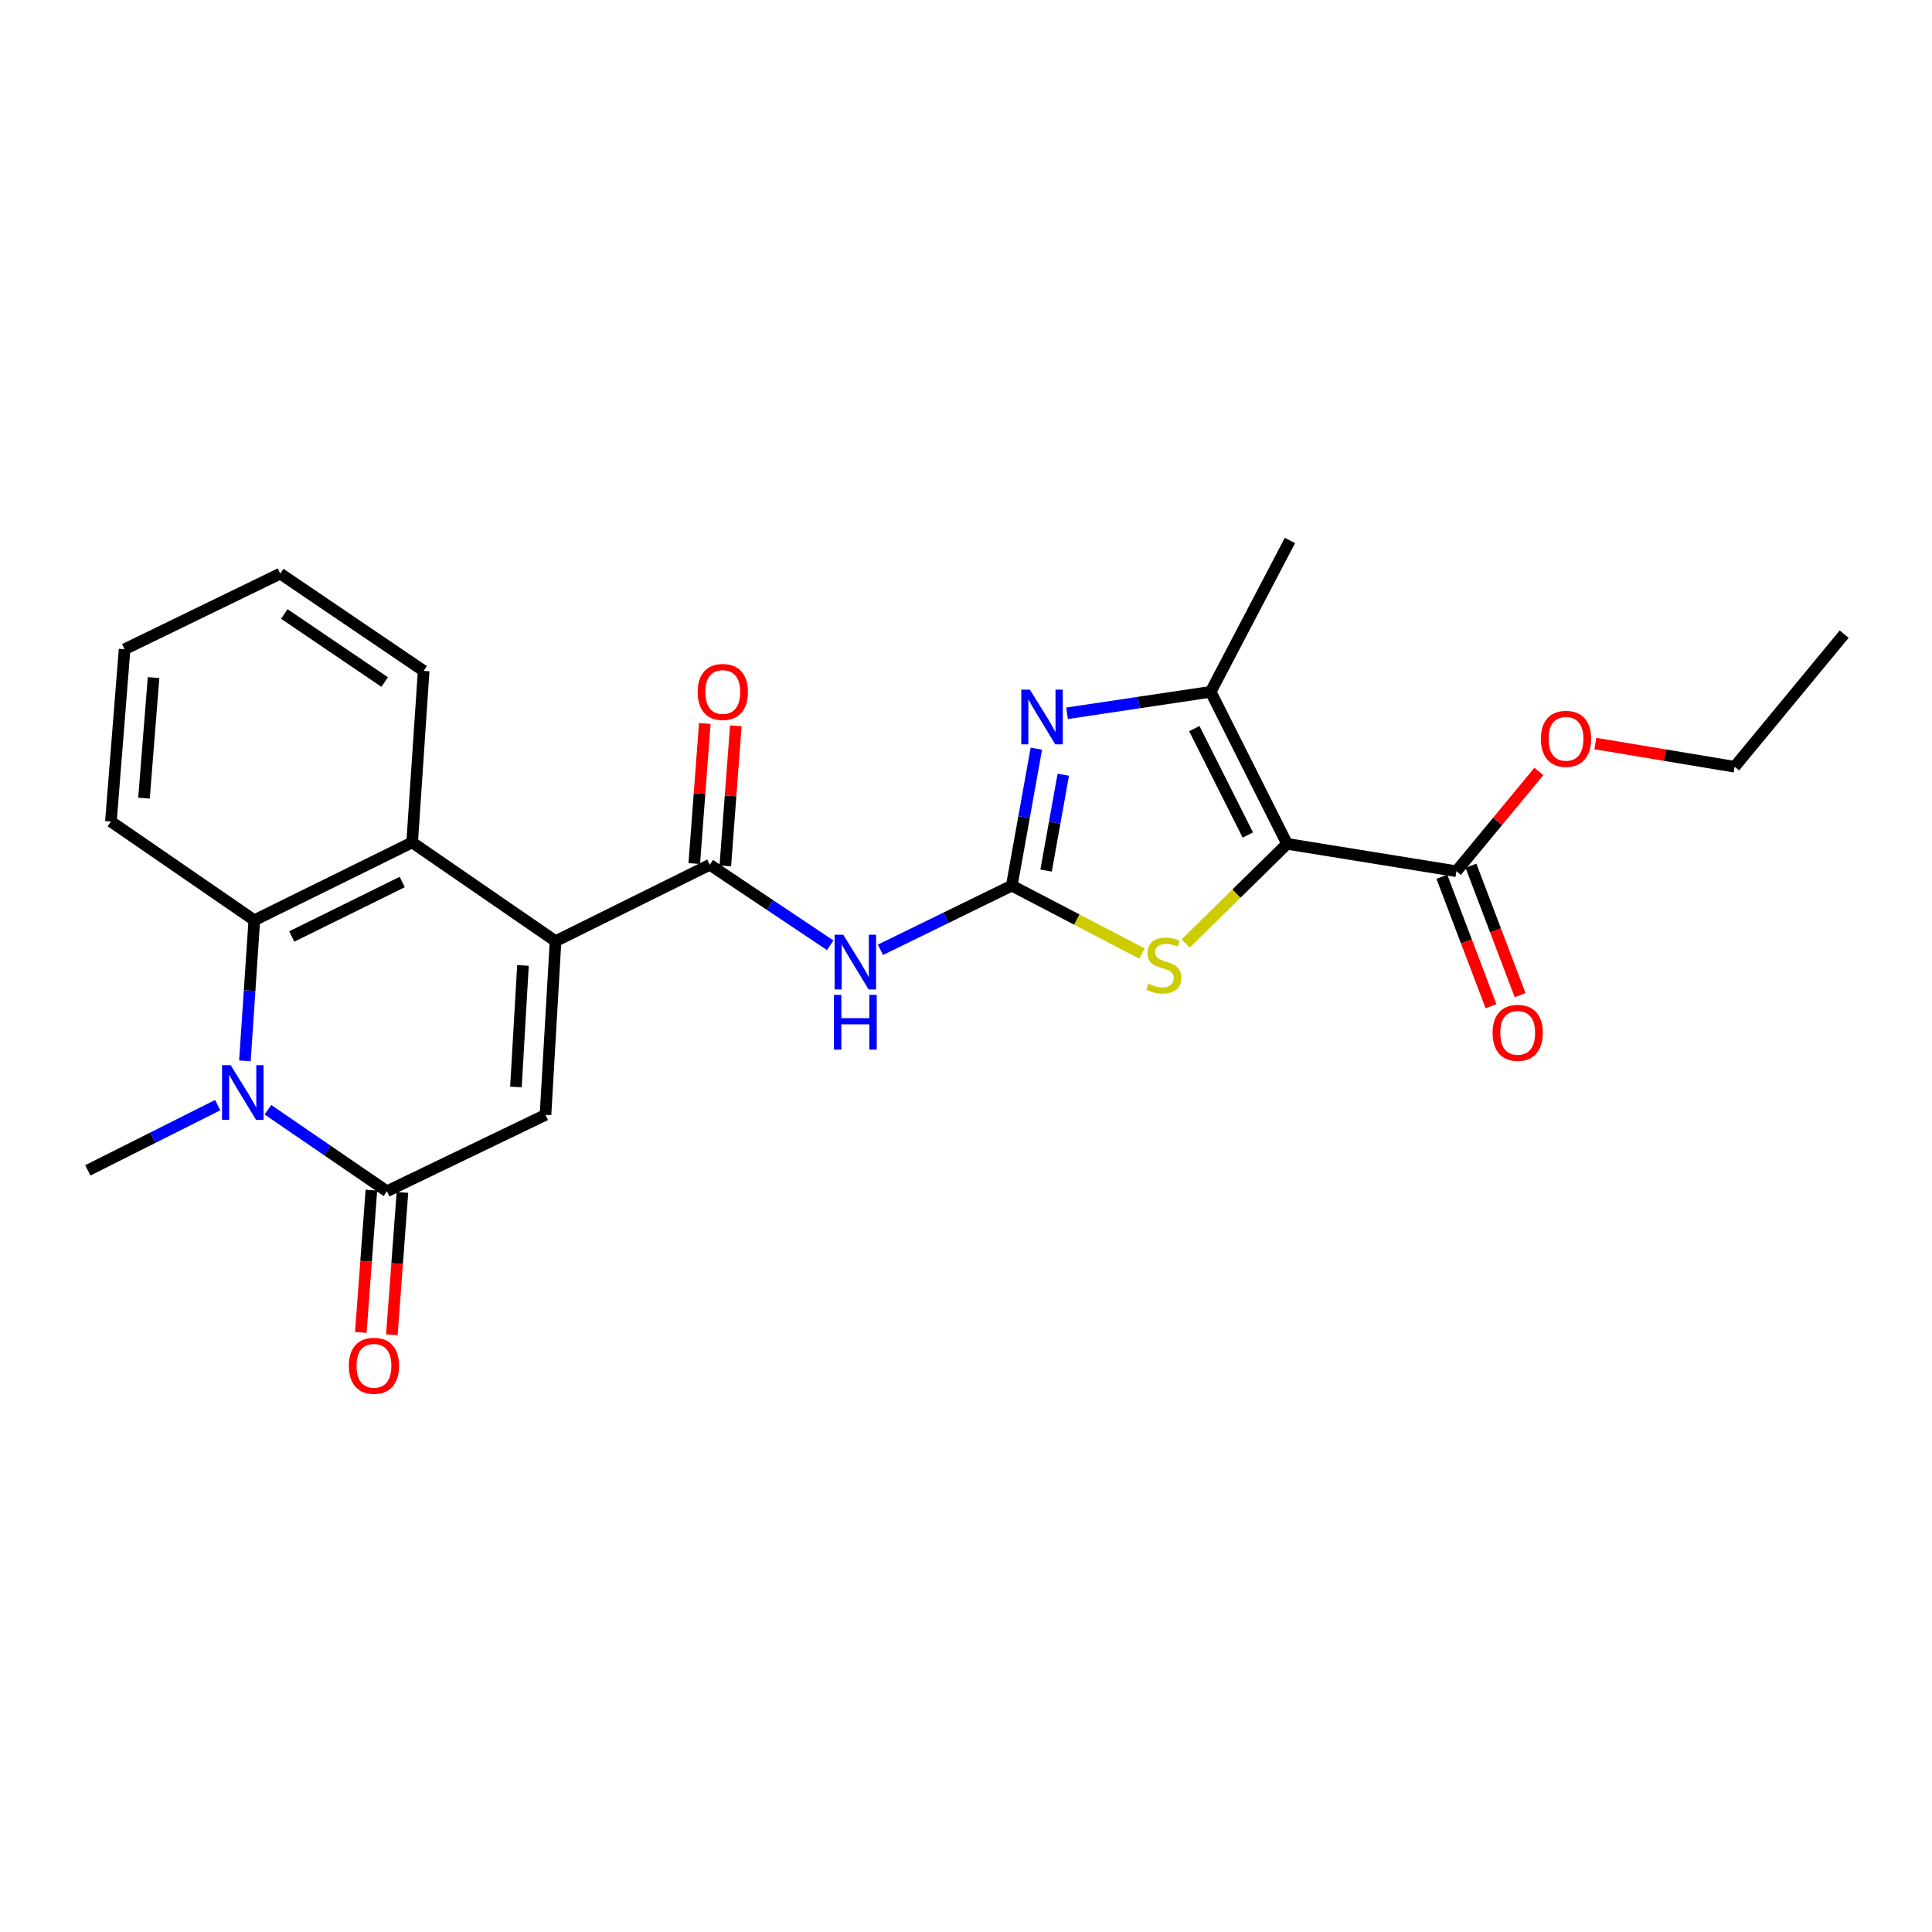 <?xml version='1.0' encoding='iso-8859-1'?>
<svg version='1.1' baseProfile='full'
              xmlns='http://www.w3.org/2000/svg'
                      xmlns:rdkit='http://www.rdkit.org/xml'
                      xmlns:xlink='http://www.w3.org/1999/xlink'
                  xml:space='preserve'
width='1000px' height='1000px' viewBox='0 0 1000 1000'>
<!-- END OF HEADER -->
<rect style='opacity:1.0;fill:#FFFFFF;stroke:none' width='1000' height='1000' x='0' y='0'> </rect>
<path class='bond-7' d='M 666.197,436.785 L 639.955,462.564' style='fill:none;fill-rule:evenodd;stroke:#000000;stroke-width:6px;stroke-linecap:butt;stroke-linejoin:miter;stroke-opacity:1' />
<path class='bond-7' d='M 639.955,462.564 L 613.712,488.342' style='fill:none;fill-rule:evenodd;stroke:#CCCC00;stroke-width:6px;stroke-linecap:butt;stroke-linejoin:miter;stroke-opacity:1' />
<path class='bond-8' d='M 666.197,436.785 L 626.644,358.081' style='fill:none;fill-rule:evenodd;stroke:#000000;stroke-width:6px;stroke-linecap:butt;stroke-linejoin:miter;stroke-opacity:1' />
<path class='bond-8' d='M 645.869,432.214 L 618.181,377.121' style='fill:none;fill-rule:evenodd;stroke:#000000;stroke-width:6px;stroke-linecap:butt;stroke-linejoin:miter;stroke-opacity:1' />
<path class='bond-12' d='M 666.197,436.785 L 753.834,450.945' style='fill:none;fill-rule:evenodd;stroke:#000000;stroke-width:6px;stroke-linecap:butt;stroke-linejoin:miter;stroke-opacity:1' />
<path class='bond-0' d='M 523.693,458.401 L 557.395,475.982' style='fill:none;fill-rule:evenodd;stroke:#000000;stroke-width:6px;stroke-linecap:butt;stroke-linejoin:miter;stroke-opacity:1' />
<path class='bond-0' d='M 557.395,475.982 L 591.097,493.564' style='fill:none;fill-rule:evenodd;stroke:#CCCC00;stroke-width:6px;stroke-linecap:butt;stroke-linejoin:miter;stroke-opacity:1' />
<path class='bond-9' d='M 523.693,458.401 L 489.705,475.008' style='fill:none;fill-rule:evenodd;stroke:#000000;stroke-width:6px;stroke-linecap:butt;stroke-linejoin:miter;stroke-opacity:1' />
<path class='bond-9' d='M 489.705,475.008 L 455.717,491.615' style='fill:none;fill-rule:evenodd;stroke:#0000FF;stroke-width:6px;stroke-linecap:butt;stroke-linejoin:miter;stroke-opacity:1' />
<path class='bond-25' d='M 523.693,458.401 L 530.051,422.954' style='fill:none;fill-rule:evenodd;stroke:#000000;stroke-width:6px;stroke-linecap:butt;stroke-linejoin:miter;stroke-opacity:1' />
<path class='bond-25' d='M 530.051,422.954 L 536.41,387.508' style='fill:none;fill-rule:evenodd;stroke:#0000FF;stroke-width:6px;stroke-linecap:butt;stroke-linejoin:miter;stroke-opacity:1' />
<path class='bond-25' d='M 541.458,450.612 L 545.909,425.799' style='fill:none;fill-rule:evenodd;stroke:#000000;stroke-width:6px;stroke-linecap:butt;stroke-linejoin:miter;stroke-opacity:1' />
<path class='bond-25' d='M 545.909,425.799 L 550.36,400.986' style='fill:none;fill-rule:evenodd;stroke:#0000FF;stroke-width:6px;stroke-linecap:butt;stroke-linejoin:miter;stroke-opacity:1' />
<path class='bond-1' d='M 287.554,487.142 L 367.386,447.597' style='fill:none;fill-rule:evenodd;stroke:#000000;stroke-width:6px;stroke-linecap:butt;stroke-linejoin:miter;stroke-opacity:1' />
<path class='bond-5' d='M 287.554,487.142 L 282.345,577.043' style='fill:none;fill-rule:evenodd;stroke:#000000;stroke-width:6px;stroke-linecap:butt;stroke-linejoin:miter;stroke-opacity:1' />
<path class='bond-5' d='M 270.688,499.695 L 267.042,562.626' style='fill:none;fill-rule:evenodd;stroke:#000000;stroke-width:6px;stroke-linecap:butt;stroke-linejoin:miter;stroke-opacity:1' />
<path class='bond-11' d='M 287.554,487.142 L 213.326,436.033' style='fill:none;fill-rule:evenodd;stroke:#000000;stroke-width:6px;stroke-linecap:butt;stroke-linejoin:miter;stroke-opacity:1' />
<path class='bond-2' d='M 126.767,549.102 L 129.2,512.711' style='fill:none;fill-rule:evenodd;stroke:#0000FF;stroke-width:6px;stroke-linecap:butt;stroke-linejoin:miter;stroke-opacity:1' />
<path class='bond-2' d='M 129.2,512.711 L 131.632,476.32' style='fill:none;fill-rule:evenodd;stroke:#000000;stroke-width:6px;stroke-linecap:butt;stroke-linejoin:miter;stroke-opacity:1' />
<path class='bond-16' d='M 112.687,572.016 L 79.071,588.895' style='fill:none;fill-rule:evenodd;stroke:#0000FF;stroke-width:6px;stroke-linecap:butt;stroke-linejoin:miter;stroke-opacity:1' />
<path class='bond-16' d='M 79.071,588.895 L 45.455,605.775' style='fill:none;fill-rule:evenodd;stroke:#000000;stroke-width:6px;stroke-linecap:butt;stroke-linejoin:miter;stroke-opacity:1' />
<path class='bond-26' d='M 138.671,574.401 L 169.469,595.494' style='fill:none;fill-rule:evenodd;stroke:#0000FF;stroke-width:6px;stroke-linecap:butt;stroke-linejoin:miter;stroke-opacity:1' />
<path class='bond-26' d='M 169.469,595.494 L 200.267,616.587' style='fill:none;fill-rule:evenodd;stroke:#000000;stroke-width:6px;stroke-linecap:butt;stroke-linejoin:miter;stroke-opacity:1' />
<path class='bond-3' d='M 200.267,616.587 L 282.345,577.043' style='fill:none;fill-rule:evenodd;stroke:#000000;stroke-width:6px;stroke-linecap:butt;stroke-linejoin:miter;stroke-opacity:1' />
<path class='bond-13' d='M 192.233,615.99 L 189.493,652.828' style='fill:none;fill-rule:evenodd;stroke:#000000;stroke-width:6px;stroke-linecap:butt;stroke-linejoin:miter;stroke-opacity:1' />
<path class='bond-13' d='M 189.493,652.828 L 186.753,689.666' style='fill:none;fill-rule:evenodd;stroke:#FF0000;stroke-width:6px;stroke-linecap:butt;stroke-linejoin:miter;stroke-opacity:1' />
<path class='bond-13' d='M 208.3,617.185 L 205.56,654.023' style='fill:none;fill-rule:evenodd;stroke:#000000;stroke-width:6px;stroke-linecap:butt;stroke-linejoin:miter;stroke-opacity:1' />
<path class='bond-13' d='M 205.56,654.023 L 202.82,690.861' style='fill:none;fill-rule:evenodd;stroke:#FF0000;stroke-width:6px;stroke-linecap:butt;stroke-linejoin:miter;stroke-opacity:1' />
<path class='bond-4' d='M 552.294,369.196 L 589.469,363.638' style='fill:none;fill-rule:evenodd;stroke:#0000FF;stroke-width:6px;stroke-linecap:butt;stroke-linejoin:miter;stroke-opacity:1' />
<path class='bond-4' d='M 589.469,363.638 L 626.644,358.081' style='fill:none;fill-rule:evenodd;stroke:#000000;stroke-width:6px;stroke-linecap:butt;stroke-linejoin:miter;stroke-opacity:1' />
<path class='bond-6' d='M 367.386,447.597 L 398.552,468.433' style='fill:none;fill-rule:evenodd;stroke:#000000;stroke-width:6px;stroke-linecap:butt;stroke-linejoin:miter;stroke-opacity:1' />
<path class='bond-6' d='M 398.552,468.433 L 429.719,489.269' style='fill:none;fill-rule:evenodd;stroke:#0000FF;stroke-width:6px;stroke-linecap:butt;stroke-linejoin:miter;stroke-opacity:1' />
<path class='bond-14' d='M 375.419,448.201 L 378.141,411.945' style='fill:none;fill-rule:evenodd;stroke:#000000;stroke-width:6px;stroke-linecap:butt;stroke-linejoin:miter;stroke-opacity:1' />
<path class='bond-14' d='M 378.141,411.945 L 380.864,375.688' style='fill:none;fill-rule:evenodd;stroke:#FF0000;stroke-width:6px;stroke-linecap:butt;stroke-linejoin:miter;stroke-opacity:1' />
<path class='bond-14' d='M 359.353,446.994 L 362.075,410.738' style='fill:none;fill-rule:evenodd;stroke:#000000;stroke-width:6px;stroke-linecap:butt;stroke-linejoin:miter;stroke-opacity:1' />
<path class='bond-14' d='M 362.075,410.738 L 364.798,374.482' style='fill:none;fill-rule:evenodd;stroke:#FF0000;stroke-width:6px;stroke-linecap:butt;stroke-linejoin:miter;stroke-opacity:1' />
<path class='bond-18' d='M 626.644,358.081 L 667.674,279.735' style='fill:none;fill-rule:evenodd;stroke:#000000;stroke-width:6px;stroke-linecap:butt;stroke-linejoin:miter;stroke-opacity:1' />
<path class='bond-10' d='M 131.632,476.32 L 213.326,436.033' style='fill:none;fill-rule:evenodd;stroke:#000000;stroke-width:6px;stroke-linecap:butt;stroke-linejoin:miter;stroke-opacity:1' />
<path class='bond-10' d='M 151.012,484.727 L 208.198,456.526' style='fill:none;fill-rule:evenodd;stroke:#000000;stroke-width:6px;stroke-linecap:butt;stroke-linejoin:miter;stroke-opacity:1' />
<path class='bond-19' d='M 131.632,476.32 L 57.404,425.221' style='fill:none;fill-rule:evenodd;stroke:#000000;stroke-width:6px;stroke-linecap:butt;stroke-linejoin:miter;stroke-opacity:1' />
<path class='bond-20' d='M 213.326,436.033 L 219.287,347.251' style='fill:none;fill-rule:evenodd;stroke:#000000;stroke-width:6px;stroke-linecap:butt;stroke-linejoin:miter;stroke-opacity:1' />
<path class='bond-15' d='M 746.303,453.804 L 759.021,487.309' style='fill:none;fill-rule:evenodd;stroke:#000000;stroke-width:6px;stroke-linecap:butt;stroke-linejoin:miter;stroke-opacity:1' />
<path class='bond-15' d='M 759.021,487.309 L 771.74,520.813' style='fill:none;fill-rule:evenodd;stroke:#FF0000;stroke-width:6px;stroke-linecap:butt;stroke-linejoin:miter;stroke-opacity:1' />
<path class='bond-15' d='M 761.365,448.086 L 774.084,481.591' style='fill:none;fill-rule:evenodd;stroke:#000000;stroke-width:6px;stroke-linecap:butt;stroke-linejoin:miter;stroke-opacity:1' />
<path class='bond-15' d='M 774.084,481.591 L 786.803,515.096' style='fill:none;fill-rule:evenodd;stroke:#FF0000;stroke-width:6px;stroke-linecap:butt;stroke-linejoin:miter;stroke-opacity:1' />
<path class='bond-17' d='M 753.834,450.945 L 775.174,425.13' style='fill:none;fill-rule:evenodd;stroke:#000000;stroke-width:6px;stroke-linecap:butt;stroke-linejoin:miter;stroke-opacity:1' />
<path class='bond-17' d='M 775.174,425.13 L 796.514,399.314' style='fill:none;fill-rule:evenodd;stroke:#FF0000;stroke-width:6px;stroke-linecap:butt;stroke-linejoin:miter;stroke-opacity:1' />
<path class='bond-21' d='M 825.767,384.863 L 861.805,390.868' style='fill:none;fill-rule:evenodd;stroke:#FF0000;stroke-width:6px;stroke-linecap:butt;stroke-linejoin:miter;stroke-opacity:1' />
<path class='bond-21' d='M 861.805,390.868 L 897.843,396.874' style='fill:none;fill-rule:evenodd;stroke:#000000;stroke-width:6px;stroke-linecap:butt;stroke-linejoin:miter;stroke-opacity:1' />
<path class='bond-27' d='M 57.404,425.221 L 64.484,336.062' style='fill:none;fill-rule:evenodd;stroke:#000000;stroke-width:6px;stroke-linecap:butt;stroke-linejoin:miter;stroke-opacity:1' />
<path class='bond-27' d='M 74.527,413.122 L 79.483,350.711' style='fill:none;fill-rule:evenodd;stroke:#000000;stroke-width:6px;stroke-linecap:butt;stroke-linejoin:miter;stroke-opacity:1' />
<path class='bond-23' d='M 219.287,347.251 L 145.058,296.903' style='fill:none;fill-rule:evenodd;stroke:#000000;stroke-width:6px;stroke-linecap:butt;stroke-linejoin:miter;stroke-opacity:1' />
<path class='bond-23' d='M 199.109,353.032 L 147.149,317.788' style='fill:none;fill-rule:evenodd;stroke:#000000;stroke-width:6px;stroke-linecap:butt;stroke-linejoin:miter;stroke-opacity:1' />
<path class='bond-24' d='M 897.843,396.874 L 954.545,328.23' style='fill:none;fill-rule:evenodd;stroke:#000000;stroke-width:6px;stroke-linecap:butt;stroke-linejoin:miter;stroke-opacity:1' />
<path class='bond-22' d='M 64.484,336.062 L 145.058,296.903' style='fill:none;fill-rule:evenodd;stroke:#000000;stroke-width:6px;stroke-linecap:butt;stroke-linejoin:miter;stroke-opacity:1' />
<path  class='atom-3' d='M 119.411 551.337
L 128.691 566.337
Q 129.611 567.817, 131.091 570.497
Q 132.571 573.177, 132.651 573.337
L 132.651 551.337
L 136.411 551.337
L 136.411 579.657
L 132.531 579.657
L 122.571 563.257
Q 121.411 561.337, 120.171 559.137
Q 118.971 556.937, 118.611 556.257
L 118.611 579.657
L 114.931 579.657
L 114.931 551.337
L 119.411 551.337
' fill='#0000FF'/>
<path  class='atom-5' d='M 533.087 356.971
L 542.367 371.971
Q 543.287 373.451, 544.767 376.131
Q 546.247 378.811, 546.327 378.971
L 546.327 356.971
L 550.087 356.971
L 550.087 385.291
L 546.207 385.291
L 536.247 368.891
Q 535.087 366.971, 533.847 364.771
Q 532.647 362.571, 532.287 361.891
L 532.287 385.291
L 528.607 385.291
L 528.607 356.971
L 533.087 356.971
' fill='#0000FF'/>
<path  class='atom-8' d='M 594.396 509.178
Q 594.716 509.298, 596.036 509.858
Q 597.356 510.418, 598.796 510.778
Q 600.276 511.098, 601.716 511.098
Q 604.396 511.098, 605.956 509.818
Q 607.516 508.498, 607.516 506.218
Q 607.516 504.658, 606.716 503.698
Q 605.956 502.738, 604.756 502.218
Q 603.556 501.698, 601.556 501.098
Q 599.036 500.338, 597.516 499.618
Q 596.036 498.898, 594.956 497.378
Q 593.916 495.858, 593.916 493.298
Q 593.916 489.738, 596.316 487.538
Q 598.756 485.338, 603.556 485.338
Q 606.836 485.338, 610.556 486.898
L 609.636 489.978
Q 606.236 488.578, 603.676 488.578
Q 600.916 488.578, 599.396 489.738
Q 597.876 490.858, 597.916 492.818
Q 597.916 494.338, 598.676 495.258
Q 599.476 496.178, 600.596 496.698
Q 601.756 497.218, 603.676 497.818
Q 606.236 498.618, 607.756 499.418
Q 609.276 500.218, 610.356 501.858
Q 611.476 503.458, 611.476 506.218
Q 611.476 510.138, 608.836 512.258
Q 606.236 514.338, 601.876 514.338
Q 599.356 514.338, 597.436 513.778
Q 595.556 513.258, 593.316 512.338
L 594.396 509.178
' fill='#CCCC00'/>
<path  class='atom-10' d='M 436.464 483.803
L 445.744 498.803
Q 446.664 500.283, 448.144 502.963
Q 449.624 505.643, 449.704 505.803
L 449.704 483.803
L 453.464 483.803
L 453.464 512.123
L 449.584 512.123
L 439.624 495.723
Q 438.464 493.803, 437.224 491.603
Q 436.024 489.403, 435.664 488.723
L 435.664 512.123
L 431.984 512.123
L 431.984 483.803
L 436.464 483.803
' fill='#0000FF'/>
<path  class='atom-10' d='M 431.644 514.955
L 435.484 514.955
L 435.484 526.995
L 449.964 526.995
L 449.964 514.955
L 453.804 514.955
L 453.804 543.275
L 449.964 543.275
L 449.964 530.195
L 435.484 530.195
L 435.484 543.275
L 431.644 543.275
L 431.644 514.955
' fill='#0000FF'/>
<path  class='atom-14' d='M 180.553 706.927
Q 180.553 700.127, 183.913 696.327
Q 187.273 692.527, 193.553 692.527
Q 199.833 692.527, 203.193 696.327
Q 206.553 700.127, 206.553 706.927
Q 206.553 713.807, 203.153 717.727
Q 199.753 721.607, 193.553 721.607
Q 187.313 721.607, 183.913 717.727
Q 180.553 713.847, 180.553 706.927
M 193.553 718.407
Q 197.873 718.407, 200.193 715.527
Q 202.553 712.607, 202.553 706.927
Q 202.553 701.367, 200.193 698.567
Q 197.873 695.727, 193.553 695.727
Q 189.233 695.727, 186.873 698.527
Q 184.553 701.327, 184.553 706.927
Q 184.553 712.647, 186.873 715.527
Q 189.233 718.407, 193.553 718.407
' fill='#FF0000'/>
<path  class='atom-15' d='M 361.108 358.161
Q 361.108 351.361, 364.468 347.561
Q 367.828 343.761, 374.108 343.761
Q 380.388 343.761, 383.748 347.561
Q 387.108 351.361, 387.108 358.161
Q 387.108 365.041, 383.708 368.961
Q 380.308 372.841, 374.108 372.841
Q 367.868 372.841, 364.468 368.961
Q 361.108 365.081, 361.108 358.161
M 374.108 369.641
Q 378.428 369.641, 380.748 366.761
Q 383.108 363.841, 383.108 358.161
Q 383.108 352.601, 380.748 349.801
Q 378.428 346.961, 374.108 346.961
Q 369.788 346.961, 367.428 349.761
Q 365.108 352.561, 365.108 358.161
Q 365.108 363.881, 367.428 366.761
Q 369.788 369.641, 374.108 369.641
' fill='#FF0000'/>
<path  class='atom-16' d='M 772.555 534.589
Q 772.555 527.789, 775.915 523.989
Q 779.275 520.189, 785.555 520.189
Q 791.835 520.189, 795.195 523.989
Q 798.555 527.789, 798.555 534.589
Q 798.555 541.469, 795.155 545.389
Q 791.755 549.269, 785.555 549.269
Q 779.315 549.269, 775.915 545.389
Q 772.555 541.509, 772.555 534.589
M 785.555 546.069
Q 789.875 546.069, 792.195 543.189
Q 794.555 540.269, 794.555 534.589
Q 794.555 529.029, 792.195 526.229
Q 789.875 523.389, 785.555 523.389
Q 781.235 523.389, 778.875 526.189
Q 776.555 528.989, 776.555 534.589
Q 776.555 540.309, 778.875 543.189
Q 781.235 546.069, 785.555 546.069
' fill='#FF0000'/>
<path  class='atom-18' d='M 797.555 382.409
Q 797.555 375.609, 800.915 371.809
Q 804.275 368.009, 810.555 368.009
Q 816.835 368.009, 820.195 371.809
Q 823.555 375.609, 823.555 382.409
Q 823.555 389.289, 820.155 393.209
Q 816.755 397.089, 810.555 397.089
Q 804.315 397.089, 800.915 393.209
Q 797.555 389.329, 797.555 382.409
M 810.555 393.889
Q 814.875 393.889, 817.195 391.009
Q 819.555 388.089, 819.555 382.409
Q 819.555 376.849, 817.195 374.049
Q 814.875 371.209, 810.555 371.209
Q 806.235 371.209, 803.875 374.009
Q 801.555 376.809, 801.555 382.409
Q 801.555 388.129, 803.875 391.009
Q 806.235 393.889, 810.555 393.889
' fill='#FF0000'/>
</svg>
